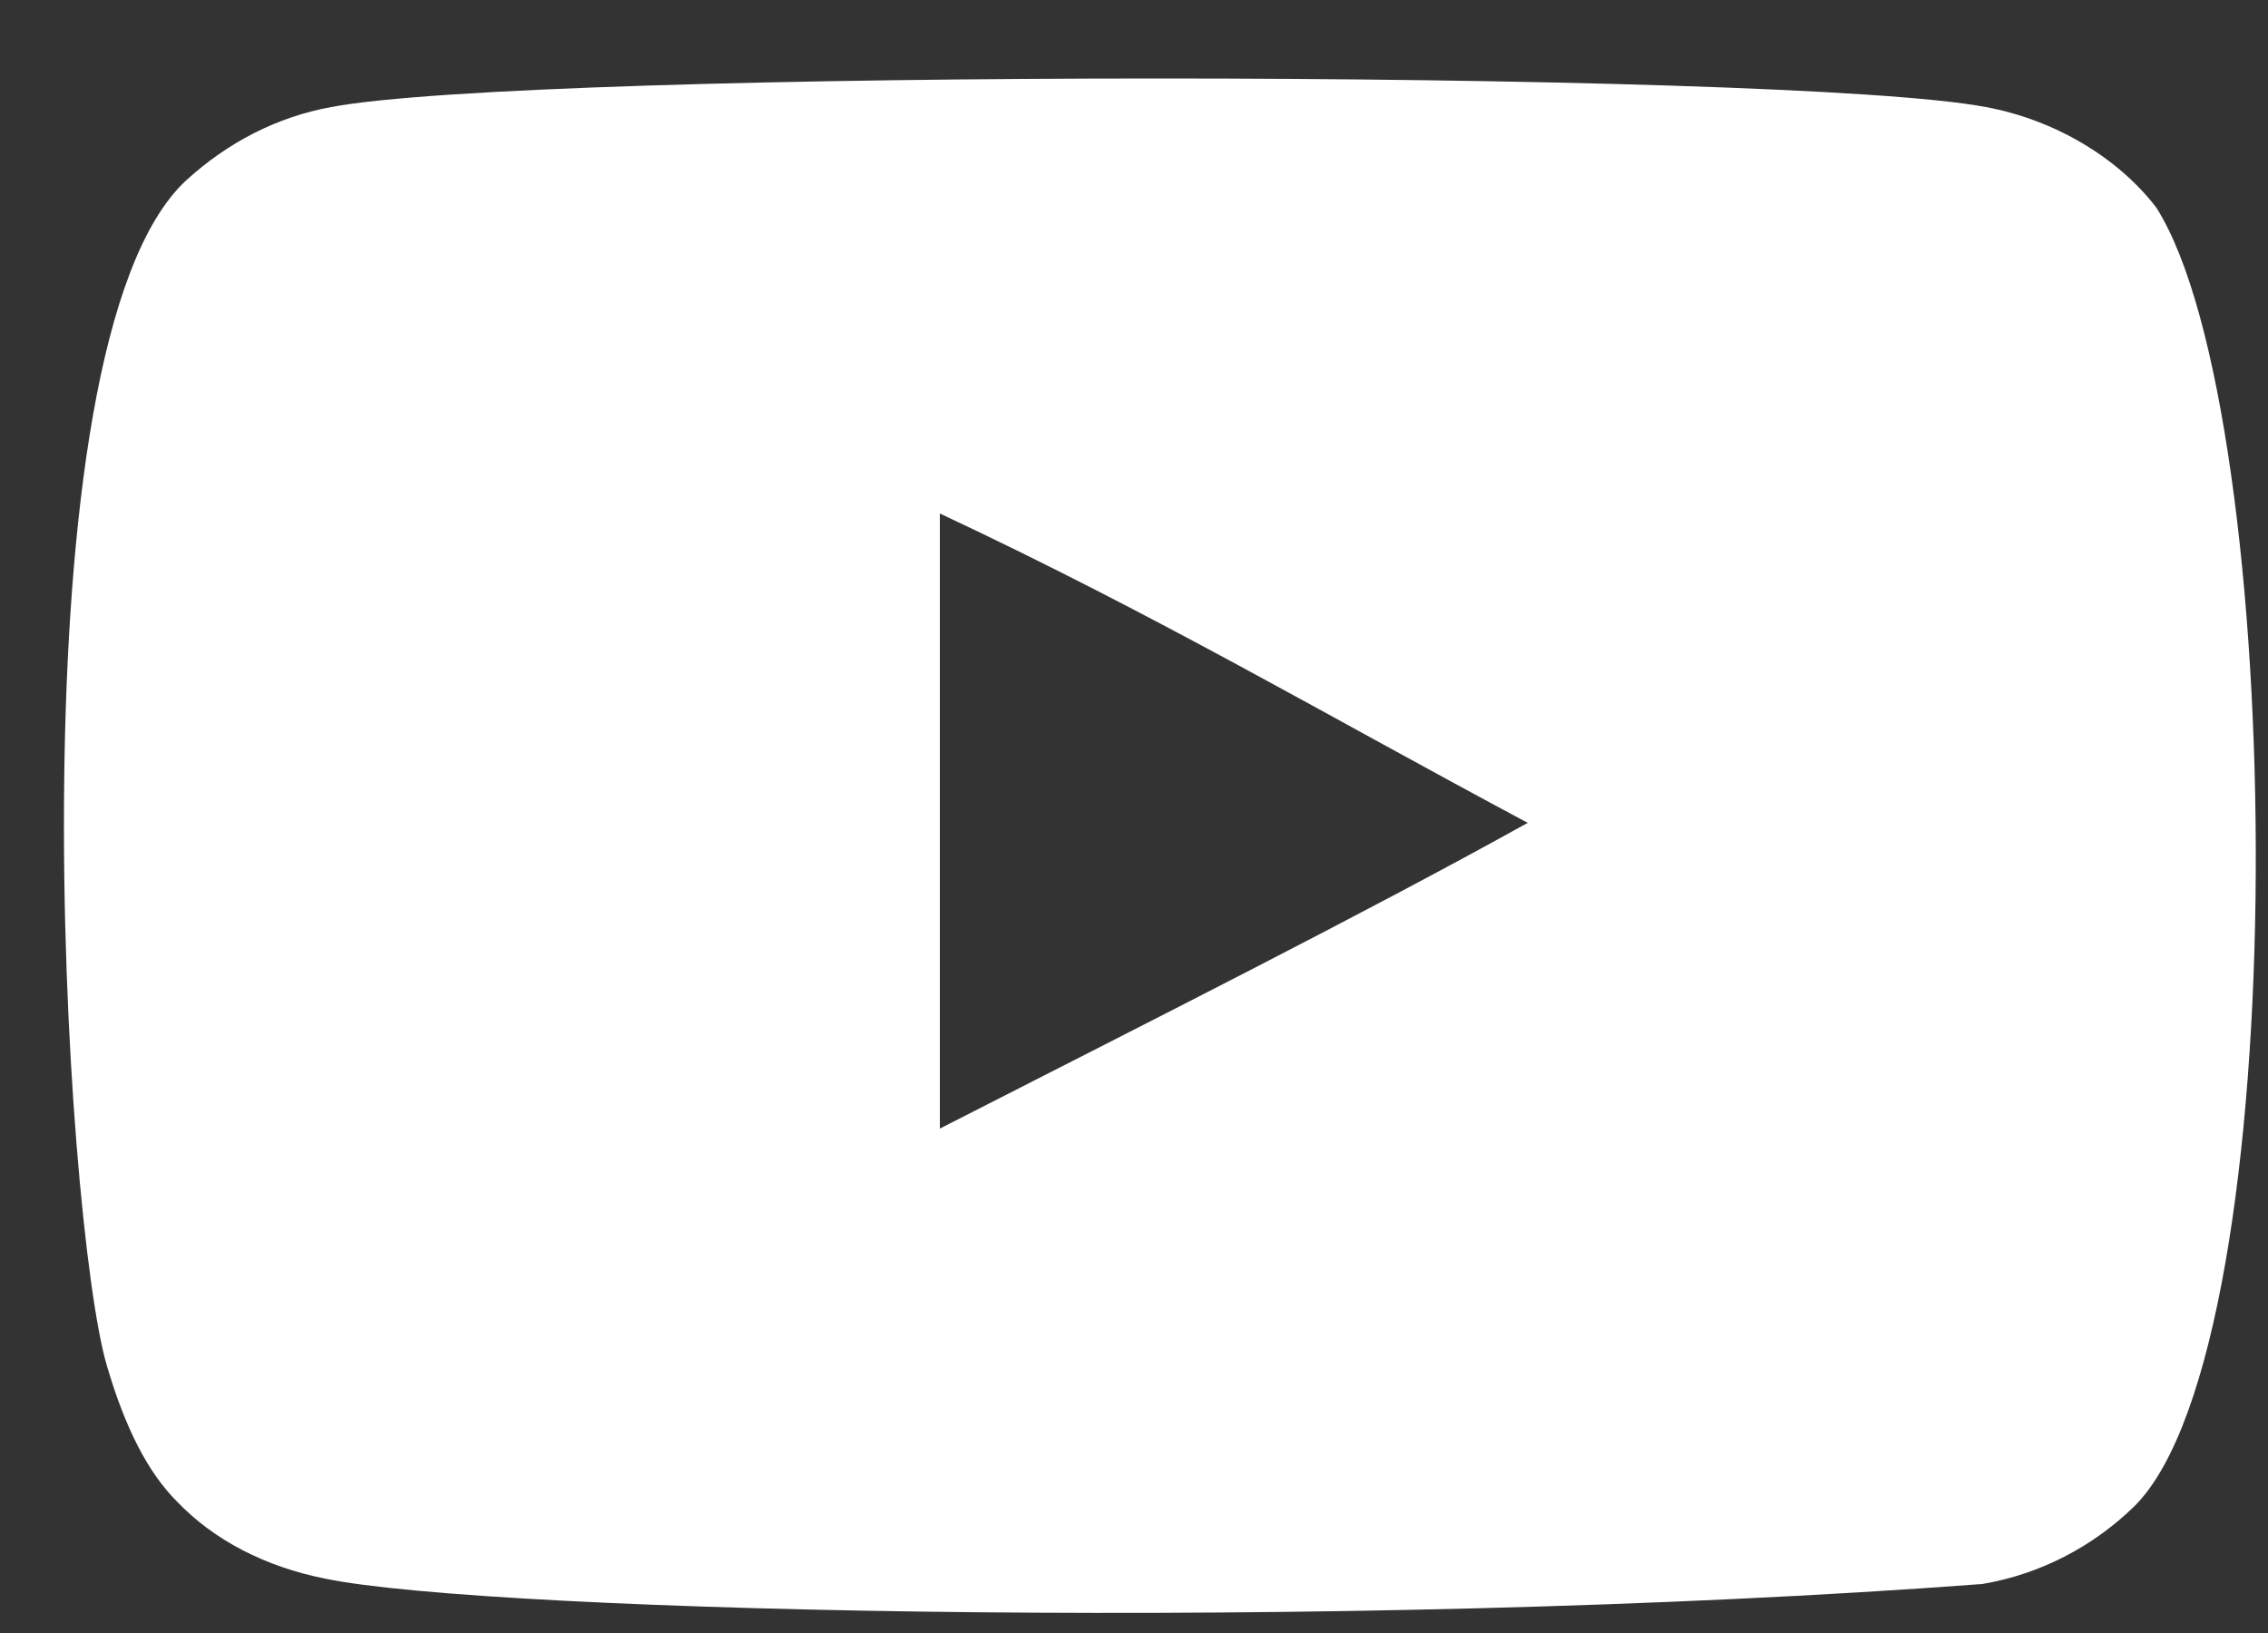 <svg width="25" height="18" viewBox="0 0 25 18" fill="none" xmlns="http://www.w3.org/2000/svg">
<rect x="0" y="0" width="25" height="18" fill="#333333" stroke="none"/>
<path fill-rule="evenodd" clip-rule="evenodd" d="M10.36 12.44V5.66C12.77 6.79 14.63 7.89 16.84 9.07C15.02 10.08 12.77 11.21 10.36 12.44ZM23.77 2.29C23.35 1.74 22.65 1.32 21.89 1.18C19.68 0.76 5.86 0.76 3.65 1.18C3.05 1.29 2.51 1.57 2.05 1.99C0.1 3.8 0.71 13.49 1.18 15.06C1.38 15.74 1.63 16.23 1.95 16.55C2.36 16.98 2.93 17.27 3.58 17.4C5.4 17.78 14.8 17.99 21.85 17.46C22.5 17.35 23.08 17.04 23.53 16.6C25.33 14.8 25.21 4.56 23.77 2.29Z" fill="white"/>
</svg>
